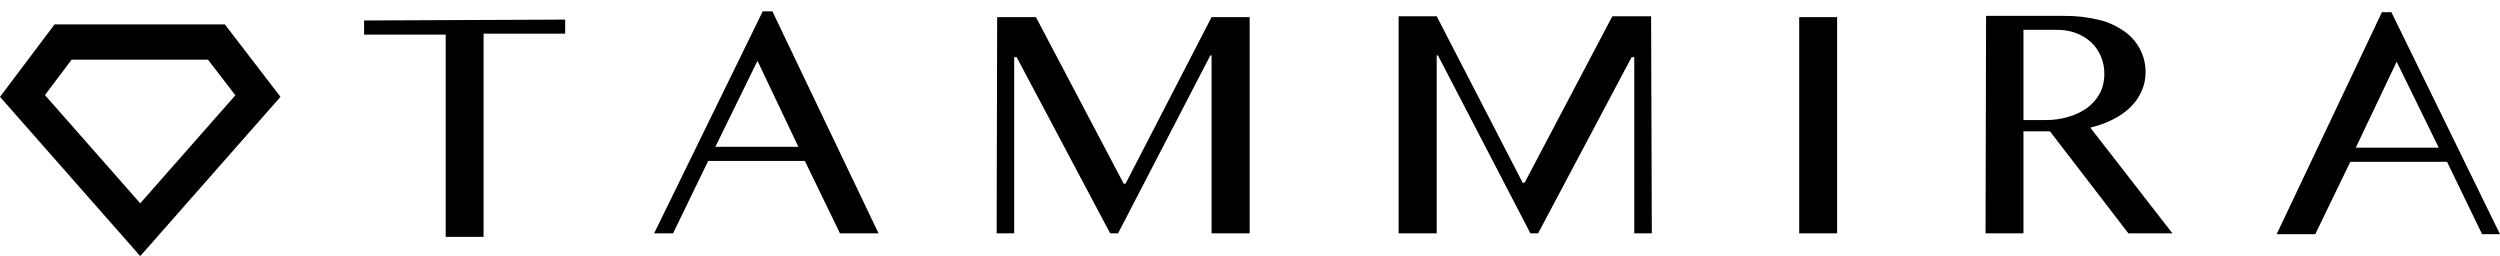 <svg width="205" height="21" viewBox="0 0 205 21" fill="none" xmlns="http://www.w3.org/2000/svg">
<path d="M199.979 12.111H193.174L196.526 5.06L199.979 12.111ZM195.317 1L186.685 19.205H189.85L192.727 13.267H200.655L203.533 19.205H205L196.094 1H195.317ZM165.923 2.445H168.656C169.19 2.44 169.721 2.528 170.225 2.705C170.68 2.877 171.099 3.132 171.462 3.456C171.811 3.778 172.086 4.173 172.268 4.612C172.465 5.068 172.563 5.56 172.555 6.057C172.565 6.604 172.441 7.144 172.196 7.632C171.95 8.096 171.606 8.5 171.189 8.817C170.723 9.155 170.202 9.409 169.649 9.568C169.024 9.759 168.374 9.852 167.721 9.843H165.923V2.445ZM162.815 19.133H165.923V10.767H168.095L174.527 19.133H178.138L171.404 10.464C172.043 10.317 172.661 10.094 173.246 9.799C173.773 9.542 174.259 9.206 174.685 8.802C175.071 8.425 175.383 7.98 175.606 7.487C175.827 6.997 175.94 6.465 175.937 5.927C175.942 5.277 175.79 4.635 175.494 4.056C175.198 3.477 174.768 2.979 174.239 2.604C173.611 2.151 172.903 1.823 172.153 1.636C171.211 1.406 170.244 1.294 169.275 1.303H162.858L162.815 19.133ZM147.535 19.133H150.643V1.405H147.535V19.133ZM135.391 1.332H132.212L125.018 14.986H124.859L117.809 1.332H114.687V19.133H117.809V4.54H117.91L125.492 19.133H126.125L133.794 4.684H134.01V19.133H135.449L135.391 1.332ZM81.724 19.133H83.163V4.684H83.364L91.033 19.133H91.681L99.249 4.54H99.349V19.133H102.472V1.405H99.349L92.299 15.059H92.141L84.947 1.405H81.767L81.724 19.133ZM62.113 4.988L65.466 12.039H58.66L62.113 4.988ZM62.545 0.928L53.639 19.133H55.193L58.07 13.195H65.998L68.876 19.133H72.041L63.336 0.928H62.545ZM46.344 1.607V2.763H39.654V19.422H36.546V2.835H29.855V1.679L46.344 1.607Z" fill="black"/>
<g clip-path="url(#clip0_98_2512)">
<path d="M18.437 2H4.476L0 7.941L11.5 21L23 7.941L18.437 2ZM3.685 7.797L5.872 4.892H17.055L19.3 7.813L11.5 16.672L3.685 7.797Z" fill="url(#paint0_linear_98_2512)"/>
</g>
<defs>
<linearGradient id="paint0_linear_98_2512" x1="0" y1="11.5" x2="23" y2="11.5" gradientUnits="userSpaceOnUse">
<stop/>
</linearGradient>
<clipPath id="clip0_98_2512">
<rect width="23" height="19" fill="white" transform="translate(0 2)"/>
</clipPath>
</defs>
</svg>
